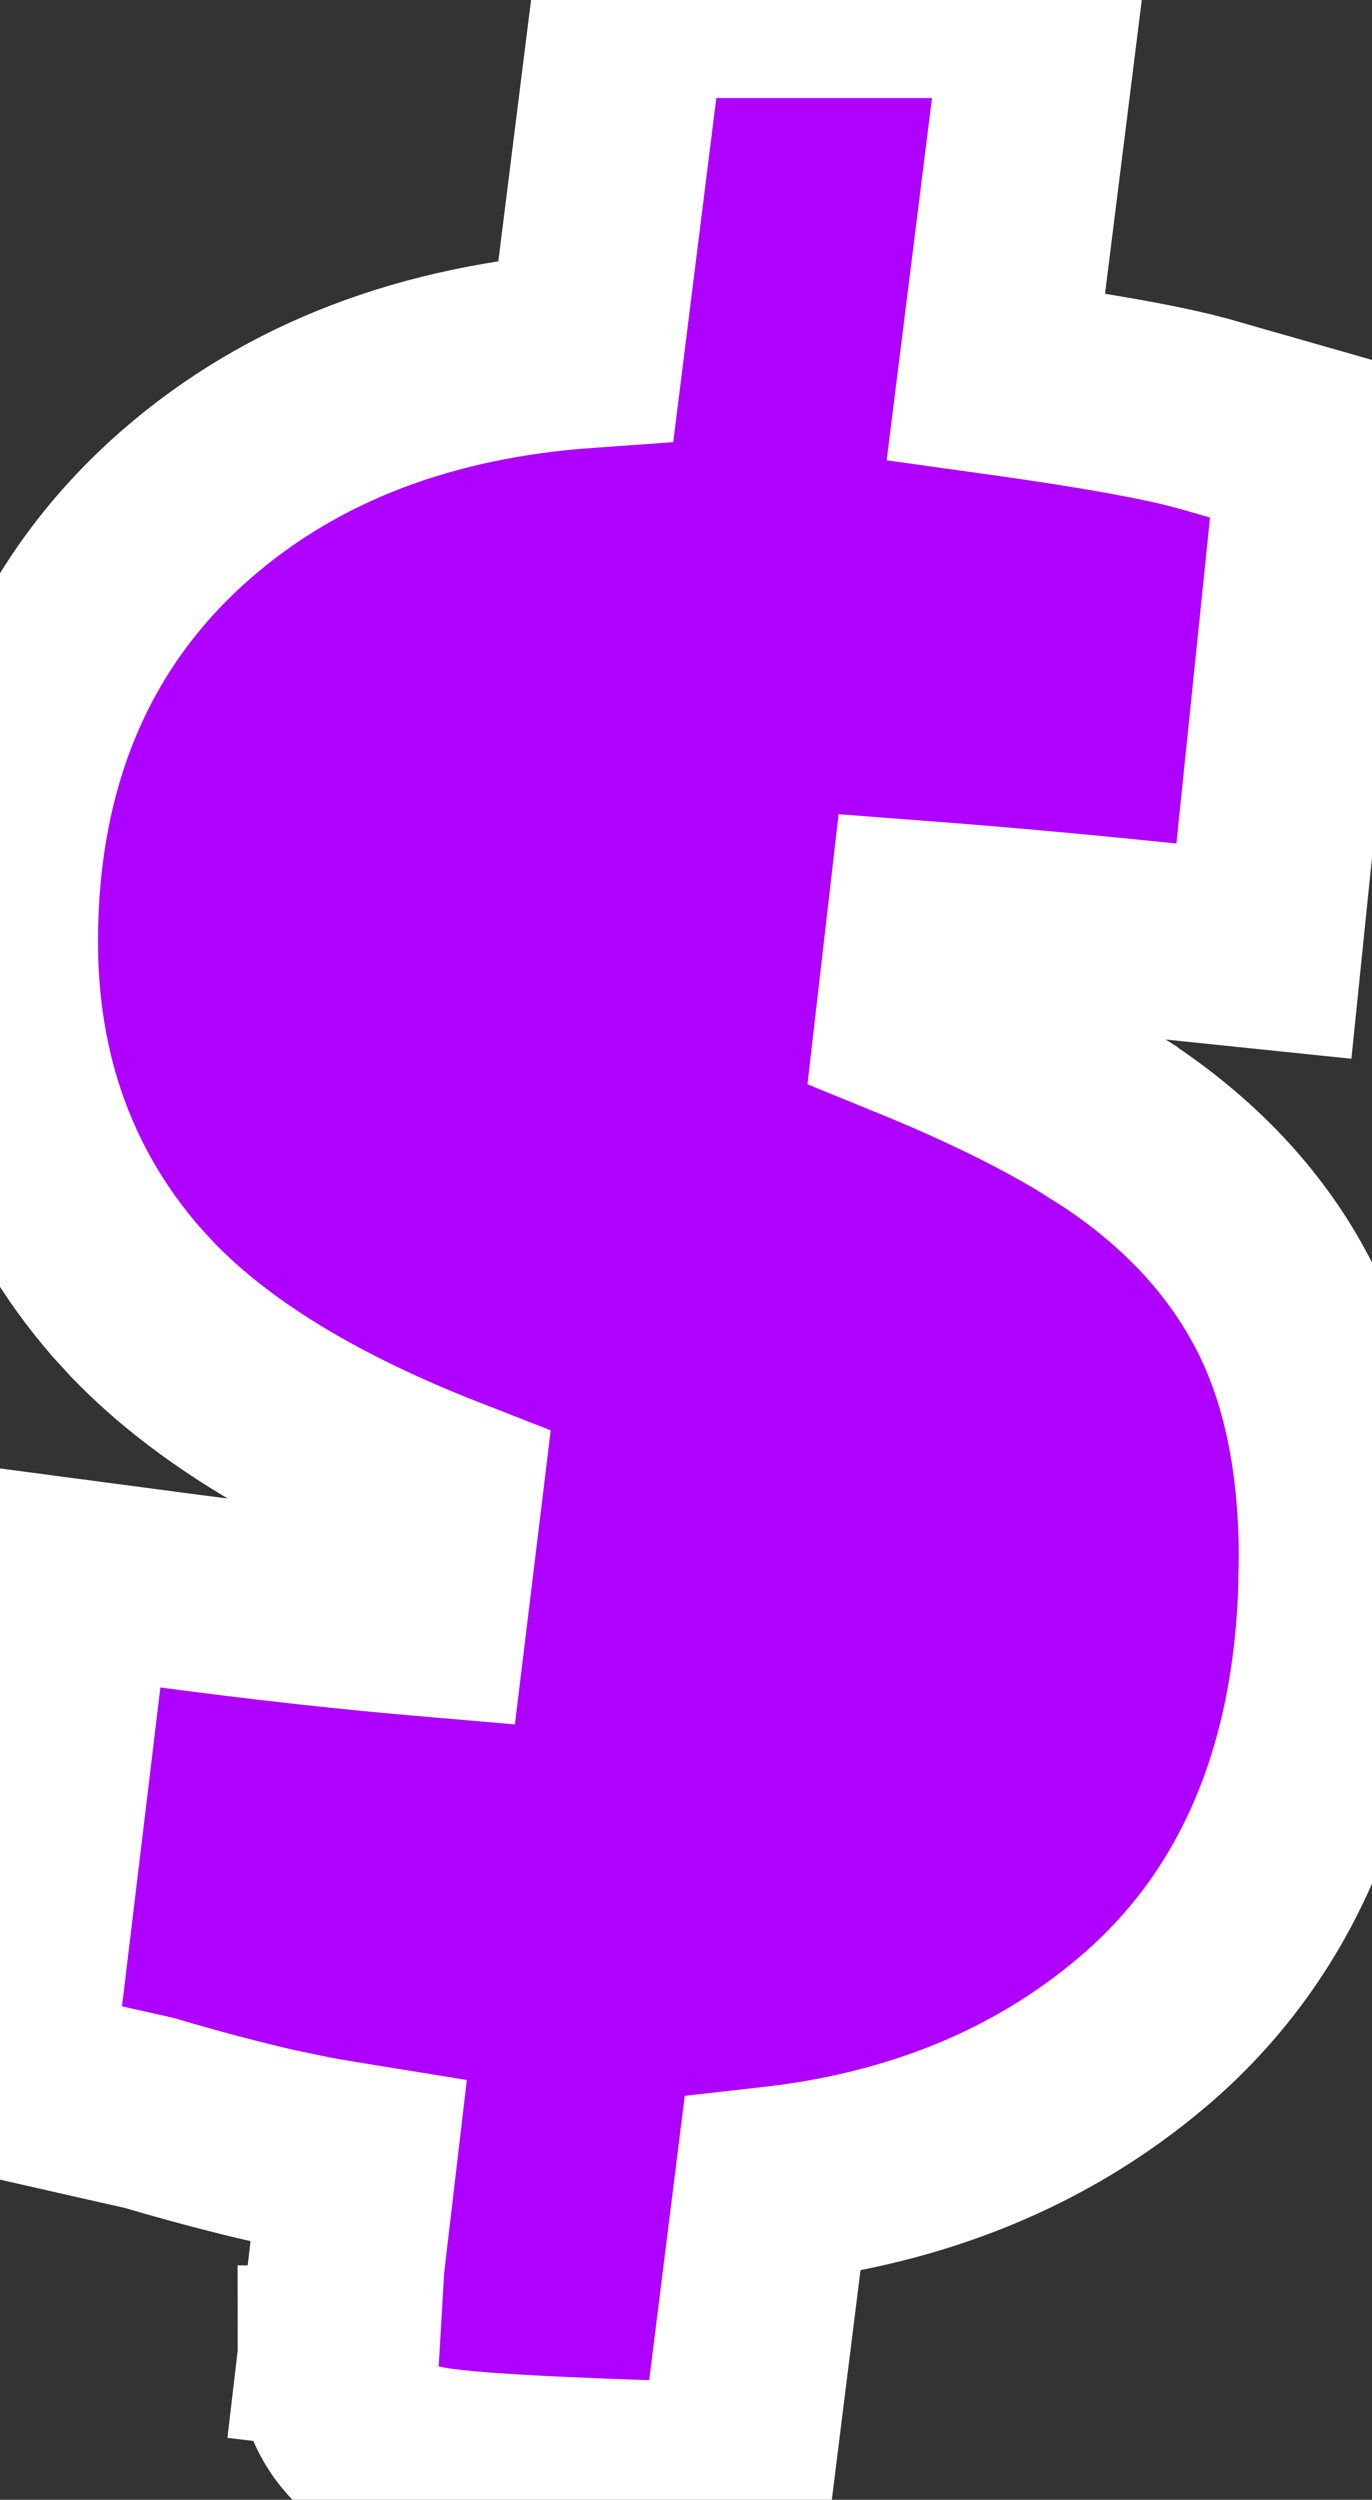 <svg width="28" height="51" viewBox="0 0 28 51" fill="none" xmlns="http://www.w3.org/2000/svg">
<rect x="0" y="0" width="28" height="51" fill="#333333" stroke="none"/>
<path d="M21.286 0L21.005 2.248L20.325 7.682C20.627 7.724 20.95 7.771 21.296 7.822H21.297C22.54 8.008 23.545 8.187 24.257 8.361L24.544 8.436L24.558 8.439L25.243 8.636L26.855 9.096L26.684 10.764L25.998 17.415L25.794 19.405L23.803 19.199C22.055 19.018 20.414 18.869 18.881 18.752L18.64 20.843C20.011 21.402 21.206 21.977 22.206 22.576L22.76 22.924L22.761 22.925C24.142 23.834 25.256 24.955 26.024 26.306L26.174 26.579C26.954 28.074 27.281 29.846 27.281 31.784L27.267 32.528C27.122 36.207 25.881 39.28 23.323 41.452C21.226 43.233 18.675 44.244 15.764 44.571L15.234 48.808L15.008 50.62L13.183 50.559C11.709 50.51 10.572 50.455 9.793 50.395C9.412 50.365 9.066 50.331 8.794 50.285C8.673 50.265 8.473 50.228 8.267 50.157C8.177 50.126 7.956 50.046 7.721 49.882C7.556 49.767 6.848 49.237 6.848 48.218H8.839L6.861 47.985L7.317 44.105C6.964 44.048 6.638 43.993 6.34 43.937L5.614 43.787C4.803 43.602 3.95 43.375 3.057 43.111L2.047 42.883L0.289 42.483L0.504 40.693L1.287 34.188L1.528 32.179L3.536 32.445C5.43 32.697 7.169 32.888 8.756 33.024L9.066 30.48C6.474 29.467 4.368 28.238 2.904 26.716L2.568 26.348C0.84 24.355 0 21.938 0 19.216C4.63563e-05 15.598 1.221 12.545 3.789 10.301C5.988 8.379 8.758 7.369 11.959 7.142L12.634 1.752L12.854 0H21.286Z" fill="#AF01FF" stroke="white" stroke-width="4"/>
</svg>

